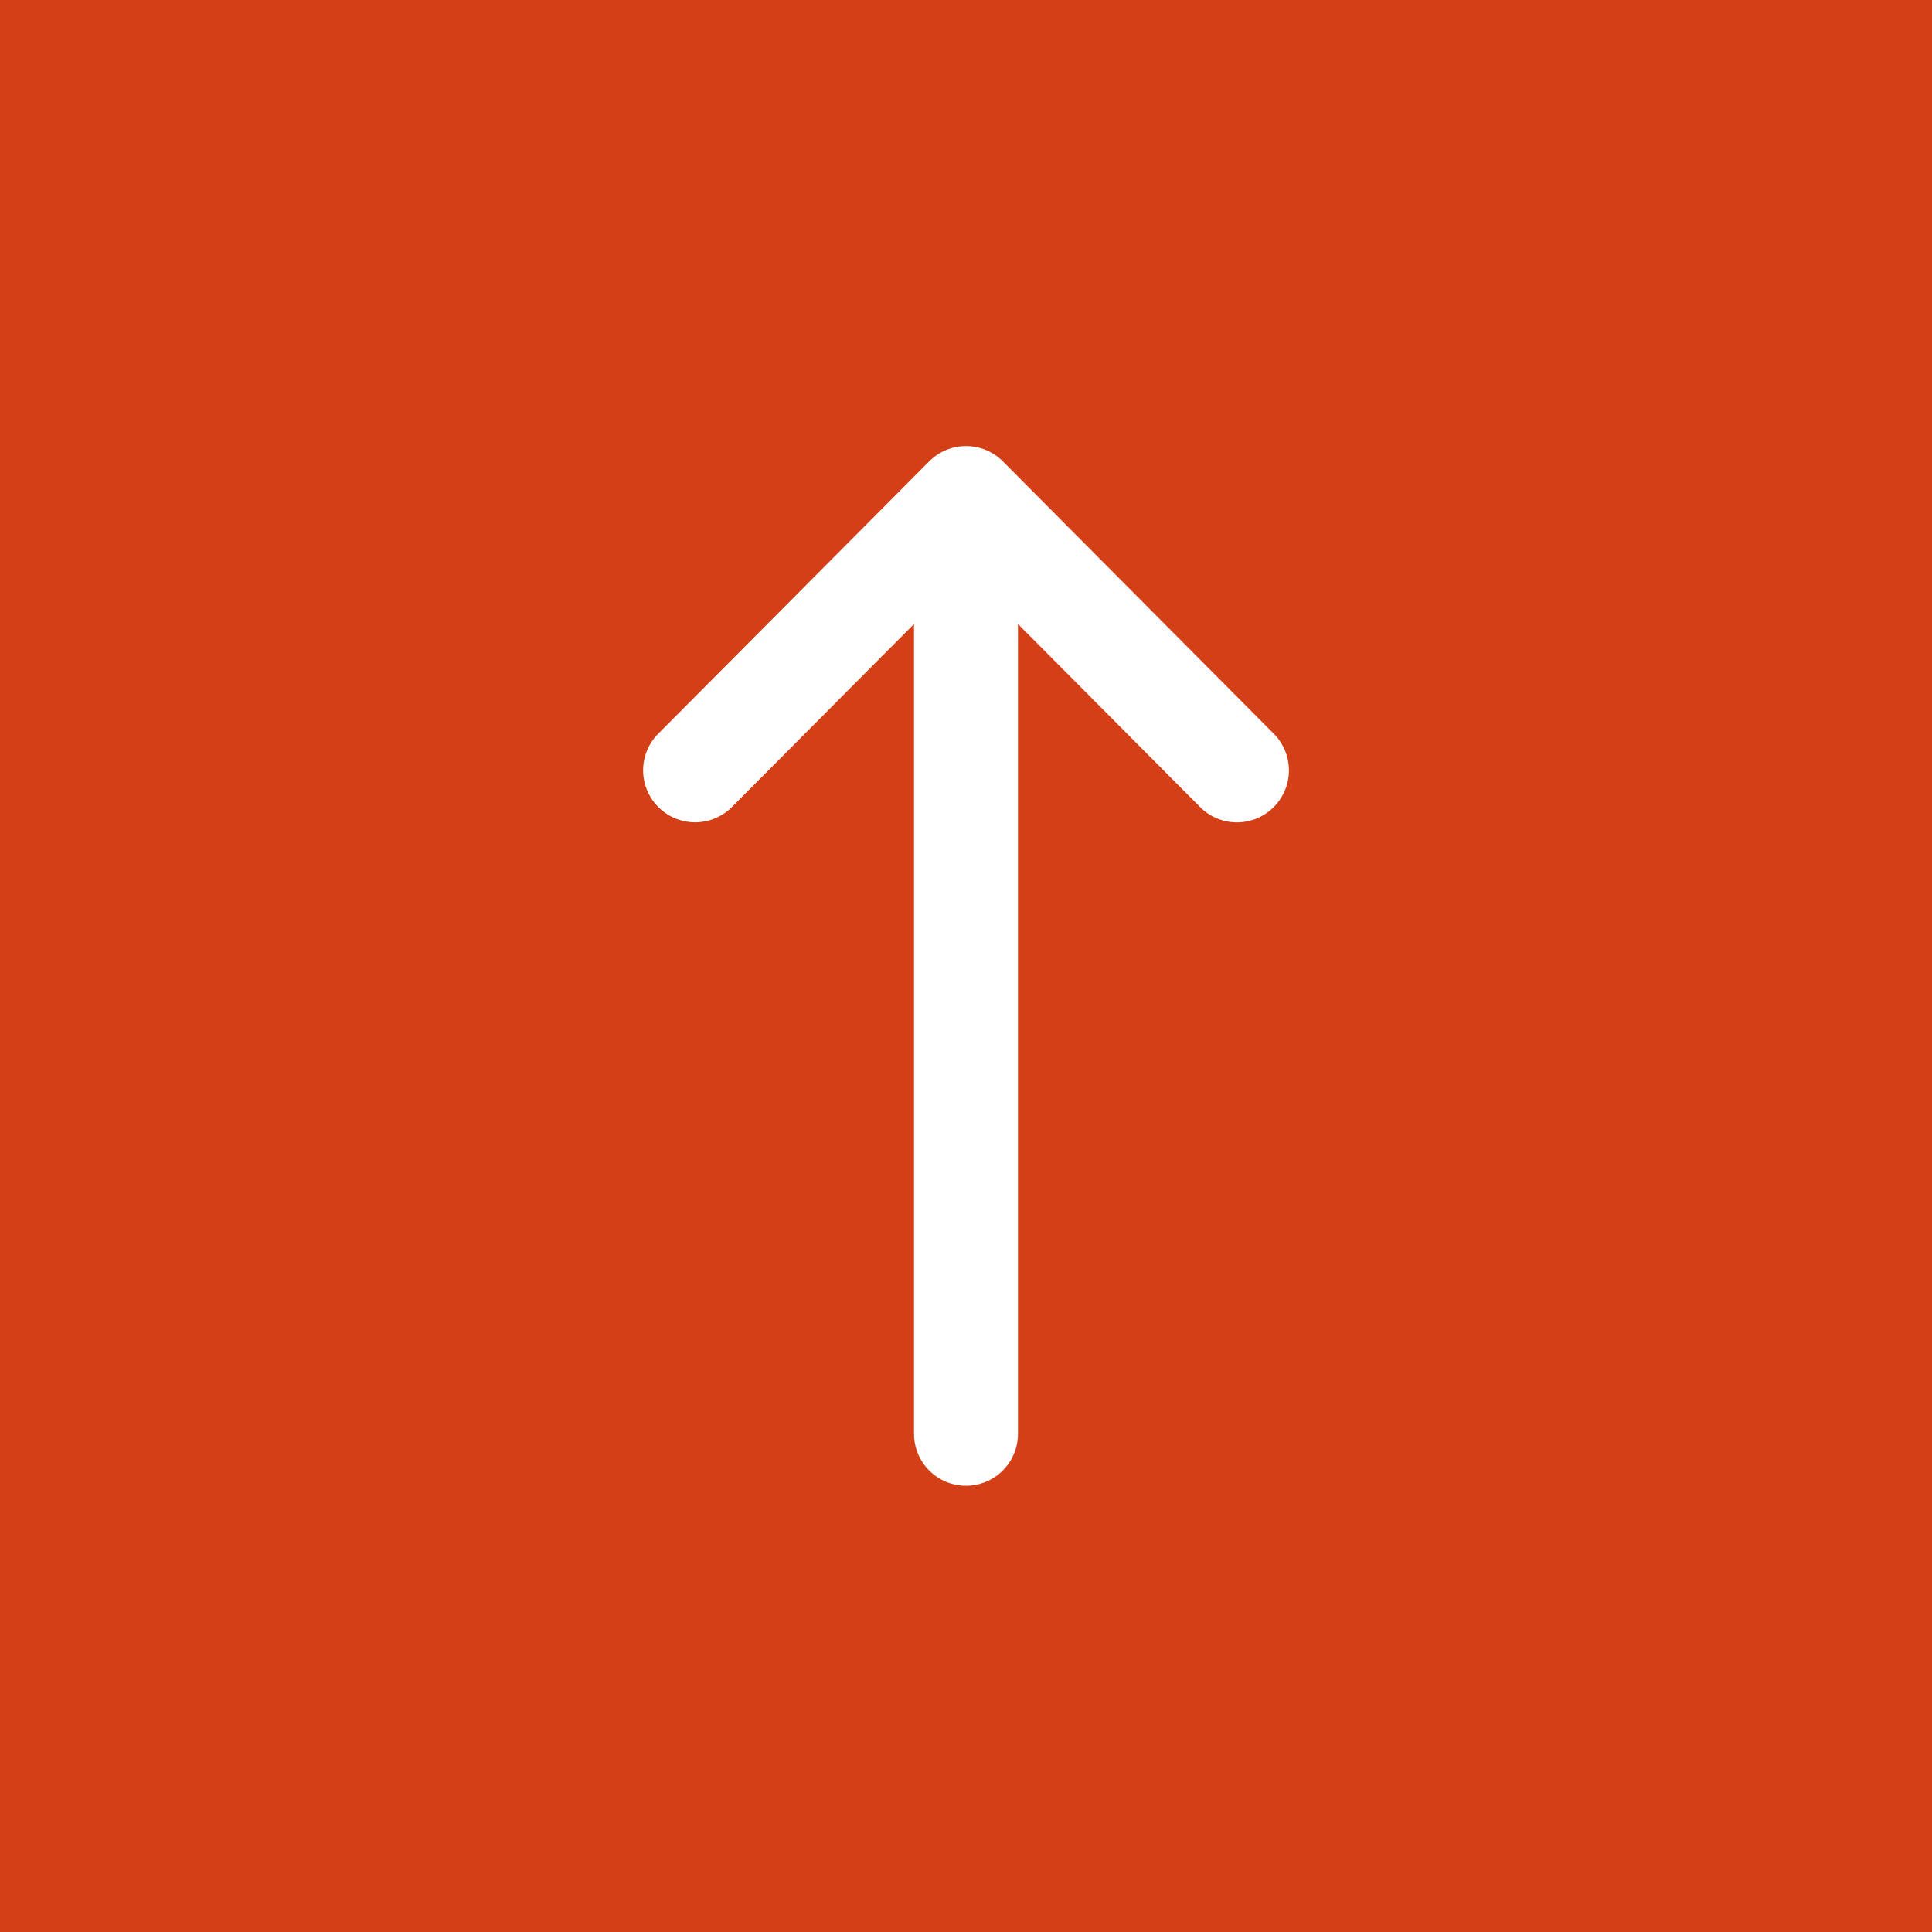 <svg id="volver_top" xmlns="http://www.w3.org/2000/svg" width="43" height="43" viewBox="0 0 43 43">
  <rect id="Rectángulo_32" data-name="Rectángulo 32" width="43" height="43" fill="#d34017"/>
  <g id="right-arrow" transform="translate(14.328 33.068) rotate(-90)">
    <path id="Trazado_75" data-name="Trazado 75" d="M22.8,6.353h0L16.753.337a1.157,1.157,0,1,0-1.632,1.64l4.058,4.038H1.157a1.157,1.157,0,0,0,0,2.314H19.179L15.12,12.368a1.157,1.157,0,1,0,1.632,1.64L22.8,7.992h0a1.157,1.157,0,0,0,0-1.638Z" transform="translate(0 0)" fill="#fff"/>
    <path id="Trazado_76" data-name="Trazado 76" d="M0,0" transform="translate(22.798 6.353)" fill="#fff"/>
  </g>
</svg>
